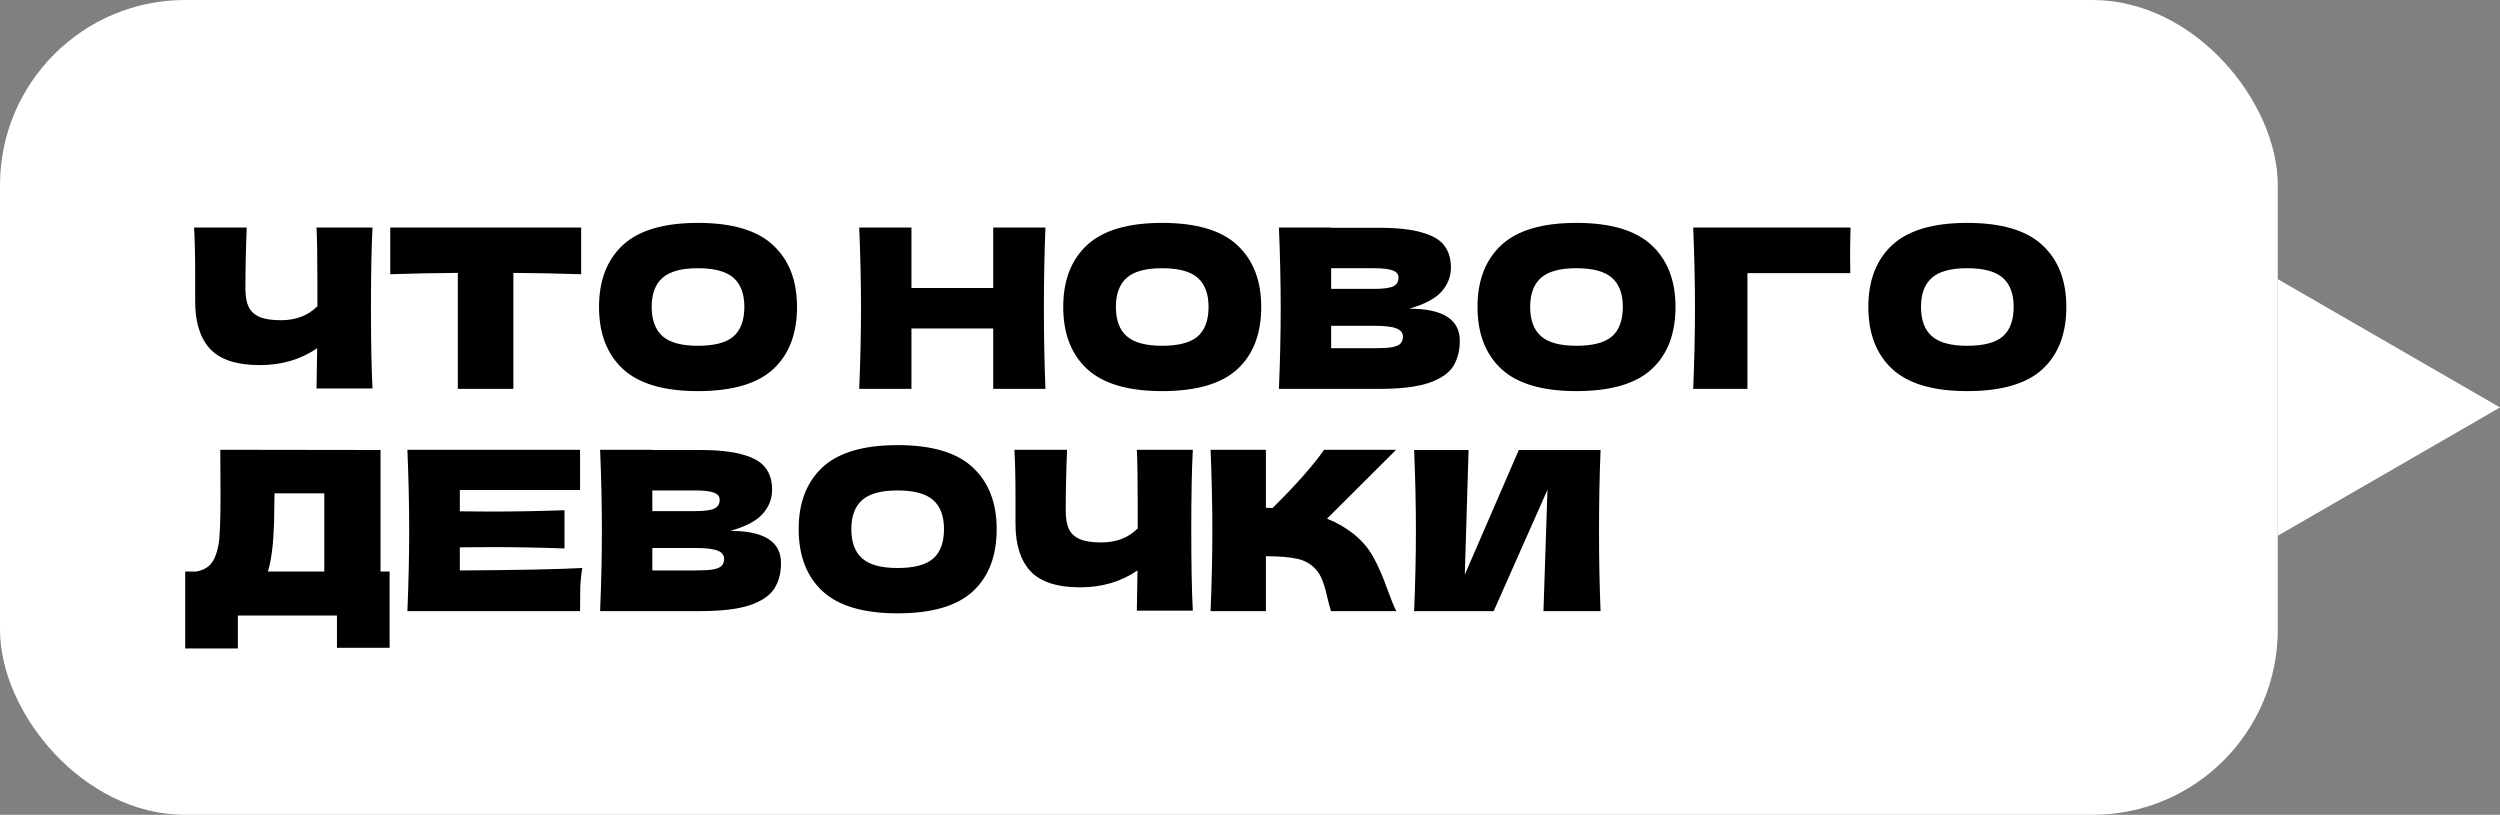 <?xml version="1.0" encoding="UTF-8"?> <svg xmlns="http://www.w3.org/2000/svg" width="135" height="44" viewBox="0 0 135 44" fill="none"><rect x="0" y="0" width="135" height="44" fill="#808080" stroke="none"/><rect width="123" height="44" rx="10" fill="white"></rect><path d="M20.116 12.288C20.06 13.296 20.032 14.744 20.032 16.632C20.032 18.52 20.06 19.968 20.116 20.976H17.092L17.128 18.804C16.24 19.412 15.208 19.716 14.032 19.716C12.784 19.716 11.888 19.424 11.344 18.84C10.808 18.256 10.54 17.408 10.54 16.296V14.88C10.54 13.792 10.52 12.928 10.48 12.288H13.324C13.276 13.464 13.252 14.56 13.252 15.576C13.252 15.984 13.308 16.312 13.42 16.56C13.54 16.808 13.736 16.992 14.008 17.112C14.288 17.232 14.676 17.292 15.172 17.292C15.98 17.292 16.636 17.04 17.14 16.536V15.36C17.14 13.928 17.124 12.904 17.092 12.288H20.116ZM31.382 14.808C30.126 14.768 28.906 14.744 27.722 14.736V21H24.722V14.736C23.53 14.744 22.314 14.768 21.074 14.808V12.288H31.382V14.808ZM37.687 21.12C35.855 21.12 34.507 20.724 33.643 19.932C32.779 19.132 32.347 18.012 32.347 16.572C32.347 15.148 32.775 14.036 33.631 13.236C34.495 12.436 35.847 12.036 37.687 12.036C39.535 12.036 40.887 12.436 41.743 13.236C42.607 14.036 43.039 15.148 43.039 16.572C43.039 18.02 42.611 19.14 41.755 19.932C40.899 20.724 39.543 21.12 37.687 21.12ZM37.687 18.672C38.575 18.672 39.215 18.504 39.607 18.168C39.999 17.824 40.195 17.292 40.195 16.572C40.195 15.868 39.999 15.344 39.607 15C39.215 14.656 38.575 14.484 37.687 14.484C36.807 14.484 36.171 14.656 35.779 15C35.387 15.344 35.191 15.868 35.191 16.572C35.191 17.284 35.387 17.812 35.779 18.156C36.171 18.5 36.807 18.672 37.687 18.672ZM56.454 12.288C56.398 13.64 56.37 15.092 56.37 16.644C56.37 18.196 56.398 19.648 56.454 21H53.634V17.736H49.218V21H46.398C46.462 19.448 46.494 17.996 46.494 16.644C46.494 15.292 46.462 13.84 46.398 12.288H49.218V15.552H53.634V12.288H56.454ZM62.754 21.12C60.922 21.12 59.574 20.724 58.71 19.932C57.846 19.132 57.414 18.012 57.414 16.572C57.414 15.148 57.842 14.036 58.698 13.236C59.562 12.436 60.914 12.036 62.754 12.036C64.602 12.036 65.954 12.436 66.81 13.236C67.674 14.036 68.106 15.148 68.106 16.572C68.106 18.02 67.678 19.14 66.822 19.932C65.966 20.724 64.61 21.12 62.754 21.12ZM62.754 18.672C63.642 18.672 64.282 18.504 64.674 18.168C65.066 17.824 65.262 17.292 65.262 16.572C65.262 15.868 65.066 15.344 64.674 15C64.282 14.656 63.642 14.484 62.754 14.484C61.874 14.484 61.238 14.656 60.846 15C60.454 15.344 60.258 15.868 60.258 16.572C60.258 17.284 60.454 17.812 60.846 18.156C61.238 18.5 61.874 18.672 62.754 18.672ZM76.094 16.668C77.918 16.668 78.83 17.248 78.83 18.408C78.83 18.952 78.706 19.416 78.458 19.8C78.21 20.176 77.766 20.472 77.126 20.688C76.486 20.896 75.598 21 74.462 21H69.062C69.126 19.448 69.158 17.996 69.158 16.644C69.158 15.292 69.126 13.84 69.062 12.288H71.882V12.3H74.438C75.43 12.3 76.21 12.384 76.778 12.552C77.354 12.712 77.758 12.948 77.99 13.26C78.23 13.572 78.35 13.968 78.35 14.448C78.35 14.936 78.178 15.372 77.834 15.756C77.498 16.132 76.918 16.436 76.094 16.668ZM71.882 14.484V15.6H74.186C74.682 15.6 75.026 15.556 75.218 15.468C75.418 15.38 75.518 15.22 75.518 14.988C75.518 14.804 75.414 14.676 75.206 14.604C75.006 14.524 74.666 14.484 74.186 14.484H71.882ZM74.186 18.804C74.602 18.804 74.918 18.788 75.134 18.756C75.358 18.716 75.518 18.652 75.614 18.564C75.71 18.468 75.758 18.34 75.758 18.18C75.758 17.972 75.642 17.824 75.41 17.736C75.186 17.64 74.778 17.592 74.186 17.592H71.882V18.804H74.186ZM85.125 21.12C83.293 21.12 81.945 20.724 81.081 19.932C80.217 19.132 79.785 18.012 79.785 16.572C79.785 15.148 80.213 14.036 81.069 13.236C81.933 12.436 83.285 12.036 85.125 12.036C86.973 12.036 88.325 12.436 89.181 13.236C90.045 14.036 90.477 15.148 90.477 16.572C90.477 18.02 90.049 19.14 89.193 19.932C88.337 20.724 86.981 21.12 85.125 21.12ZM85.125 18.672C86.013 18.672 86.653 18.504 87.045 18.168C87.437 17.824 87.633 17.292 87.633 16.572C87.633 15.868 87.437 15.344 87.045 15C86.653 14.656 86.013 14.484 85.125 14.484C84.245 14.484 83.609 14.656 83.217 15C82.825 15.344 82.629 15.868 82.629 16.572C82.629 17.284 82.825 17.812 83.217 18.156C83.609 18.5 84.245 18.672 85.125 18.672ZM94.361 21H91.433C91.497 19.44 91.529 17.988 91.529 16.644C91.529 15.292 91.497 13.84 91.433 12.288H99.929C99.913 12.944 99.905 13.444 99.905 13.788C99.905 14.212 99.909 14.532 99.917 14.748H94.361V21ZM106.23 21.12C104.398 21.12 103.05 20.724 102.186 19.932C101.322 19.132 100.89 18.012 100.89 16.572C100.89 15.148 101.318 14.036 102.174 13.236C103.038 12.436 104.39 12.036 106.23 12.036C108.078 12.036 109.43 12.436 110.286 13.236C111.15 14.036 111.582 15.148 111.582 16.572C111.582 18.02 111.154 19.14 110.298 19.932C109.442 20.724 108.086 21.12 106.23 21.12ZM106.23 18.672C107.118 18.672 107.758 18.504 108.15 18.168C108.542 17.824 108.738 17.292 108.738 16.572C108.738 15.868 108.542 15.344 108.15 15C107.758 14.656 107.118 14.484 106.23 14.484C105.35 14.484 104.714 14.656 104.322 15C103.93 15.344 103.734 15.868 103.734 16.572C103.734 17.284 103.93 17.812 104.322 18.156C104.714 18.5 105.35 18.672 106.23 18.672ZM20.548 30.864H21.04V34.98H18.196V33.24H12.844V35.016H10V30.864H10.6C10.944 30.8 11.208 30.66 11.392 30.444C11.576 30.228 11.712 29.884 11.8 29.412C11.872 29.02 11.908 28.128 11.908 26.736L11.896 24.288L20.548 24.3V30.864ZM14.596 30.348C14.548 30.572 14.504 30.744 14.464 30.864H17.512V26.64H14.824L14.812 27.336C14.812 27.944 14.796 28.48 14.764 28.944C14.74 29.4 14.684 29.868 14.596 30.348ZM24.831 30.804C27.872 30.788 30.076 30.744 31.444 30.672C31.387 31 31.352 31.34 31.335 31.692C31.328 32.036 31.323 32.472 31.323 33H22C22.064 31.448 22.096 29.996 22.096 28.644C22.096 27.292 22.064 25.84 22 24.288H31.323V26.46H24.831V27.612C25.215 27.62 25.784 27.624 26.535 27.624C27.808 27.624 29.123 27.6 30.483 27.552V29.616C29.123 29.568 27.808 29.544 26.535 29.544C25.784 29.544 25.215 29.548 24.831 29.556V30.804ZM39.438 28.668C41.262 28.668 42.174 29.248 42.174 30.408C42.174 30.952 42.05 31.416 41.802 31.8C41.554 32.176 41.11 32.472 40.47 32.688C39.83 32.896 38.942 33 37.806 33H32.406C32.47 31.448 32.502 29.996 32.502 28.644C32.502 27.292 32.47 25.84 32.406 24.288H35.226V24.3H37.782C38.774 24.3 39.554 24.384 40.122 24.552C40.698 24.712 41.102 24.948 41.334 25.26C41.574 25.572 41.694 25.968 41.694 26.448C41.694 26.936 41.522 27.372 41.178 27.756C40.842 28.132 40.262 28.436 39.438 28.668ZM35.226 26.484V27.6H37.53C38.026 27.6 38.37 27.556 38.562 27.468C38.762 27.38 38.862 27.22 38.862 26.988C38.862 26.804 38.758 26.676 38.55 26.604C38.35 26.524 38.01 26.484 37.53 26.484H35.226ZM37.53 30.804C37.946 30.804 38.262 30.788 38.478 30.756C38.702 30.716 38.862 30.652 38.958 30.564C39.054 30.468 39.102 30.34 39.102 30.18C39.102 29.972 38.986 29.824 38.754 29.736C38.53 29.64 38.122 29.592 37.53 29.592H35.226V30.804H37.53ZM48.468 33.12C46.636 33.12 45.288 32.724 44.424 31.932C43.56 31.132 43.128 30.012 43.128 28.572C43.128 27.148 43.556 26.036 44.412 25.236C45.276 24.436 46.628 24.036 48.468 24.036C50.316 24.036 51.668 24.436 52.524 25.236C53.388 26.036 53.82 27.148 53.82 28.572C53.82 30.02 53.392 31.14 52.536 31.932C51.68 32.724 50.324 33.12 48.468 33.12ZM48.468 30.672C49.356 30.672 49.996 30.504 50.388 30.168C50.78 29.824 50.976 29.292 50.976 28.572C50.976 27.868 50.78 27.344 50.388 27C49.996 26.656 49.356 26.484 48.468 26.484C47.588 26.484 46.952 26.656 46.56 27C46.168 27.344 45.972 27.868 45.972 28.572C45.972 29.284 46.168 29.812 46.56 30.156C46.952 30.5 47.588 30.672 48.468 30.672ZM64.413 24.288C64.357 25.296 64.329 26.744 64.329 28.632C64.329 30.52 64.357 31.968 64.413 32.976H61.389L61.425 30.804C60.537 31.412 59.505 31.716 58.329 31.716C57.081 31.716 56.185 31.424 55.641 30.84C55.105 30.256 54.837 29.408 54.837 28.296V26.88C54.837 25.792 54.817 24.928 54.777 24.288H57.621C57.573 25.464 57.549 26.56 57.549 27.576C57.549 27.984 57.605 28.312 57.717 28.56C57.837 28.808 58.033 28.992 58.305 29.112C58.585 29.232 58.973 29.292 59.469 29.292C60.277 29.292 60.933 29.04 61.437 28.536V27.36C61.437 25.928 61.421 24.904 61.389 24.288H64.413ZM73.099 28.836C73.571 29.22 73.931 29.648 74.179 30.12C74.435 30.584 74.683 31.156 74.923 31.836C75.123 32.388 75.283 32.776 75.403 33H71.875C71.827 32.864 71.763 32.628 71.683 32.292C71.603 31.924 71.515 31.616 71.419 31.368C71.331 31.12 71.203 30.904 71.035 30.72C70.763 30.432 70.423 30.248 70.015 30.168C69.615 30.08 69.063 30.036 68.359 30.036V33H65.371C65.435 31.448 65.467 29.996 65.467 28.644C65.467 27.292 65.435 25.84 65.371 24.288H68.359V27.42C68.439 27.428 68.559 27.432 68.719 27.432C69.967 26.2 70.895 25.152 71.503 24.288H75.391L71.659 28.008C72.187 28.216 72.667 28.492 73.099 28.836ZM79.303 24.3L79.099 31.032L82.015 24.3H86.431C86.375 25.652 86.347 27.1 86.347 28.644C86.347 30.196 86.375 31.648 86.431 33H83.347L83.563 26.448L80.659 33H76.363C76.427 31.448 76.459 29.996 76.459 28.644C76.459 27.3 76.427 25.852 76.363 24.3H79.303Z" fill="black"></path><path d="M135 22.002L123 28.93L123 15.073L135 22.002Z" fill="white"></path></svg> 